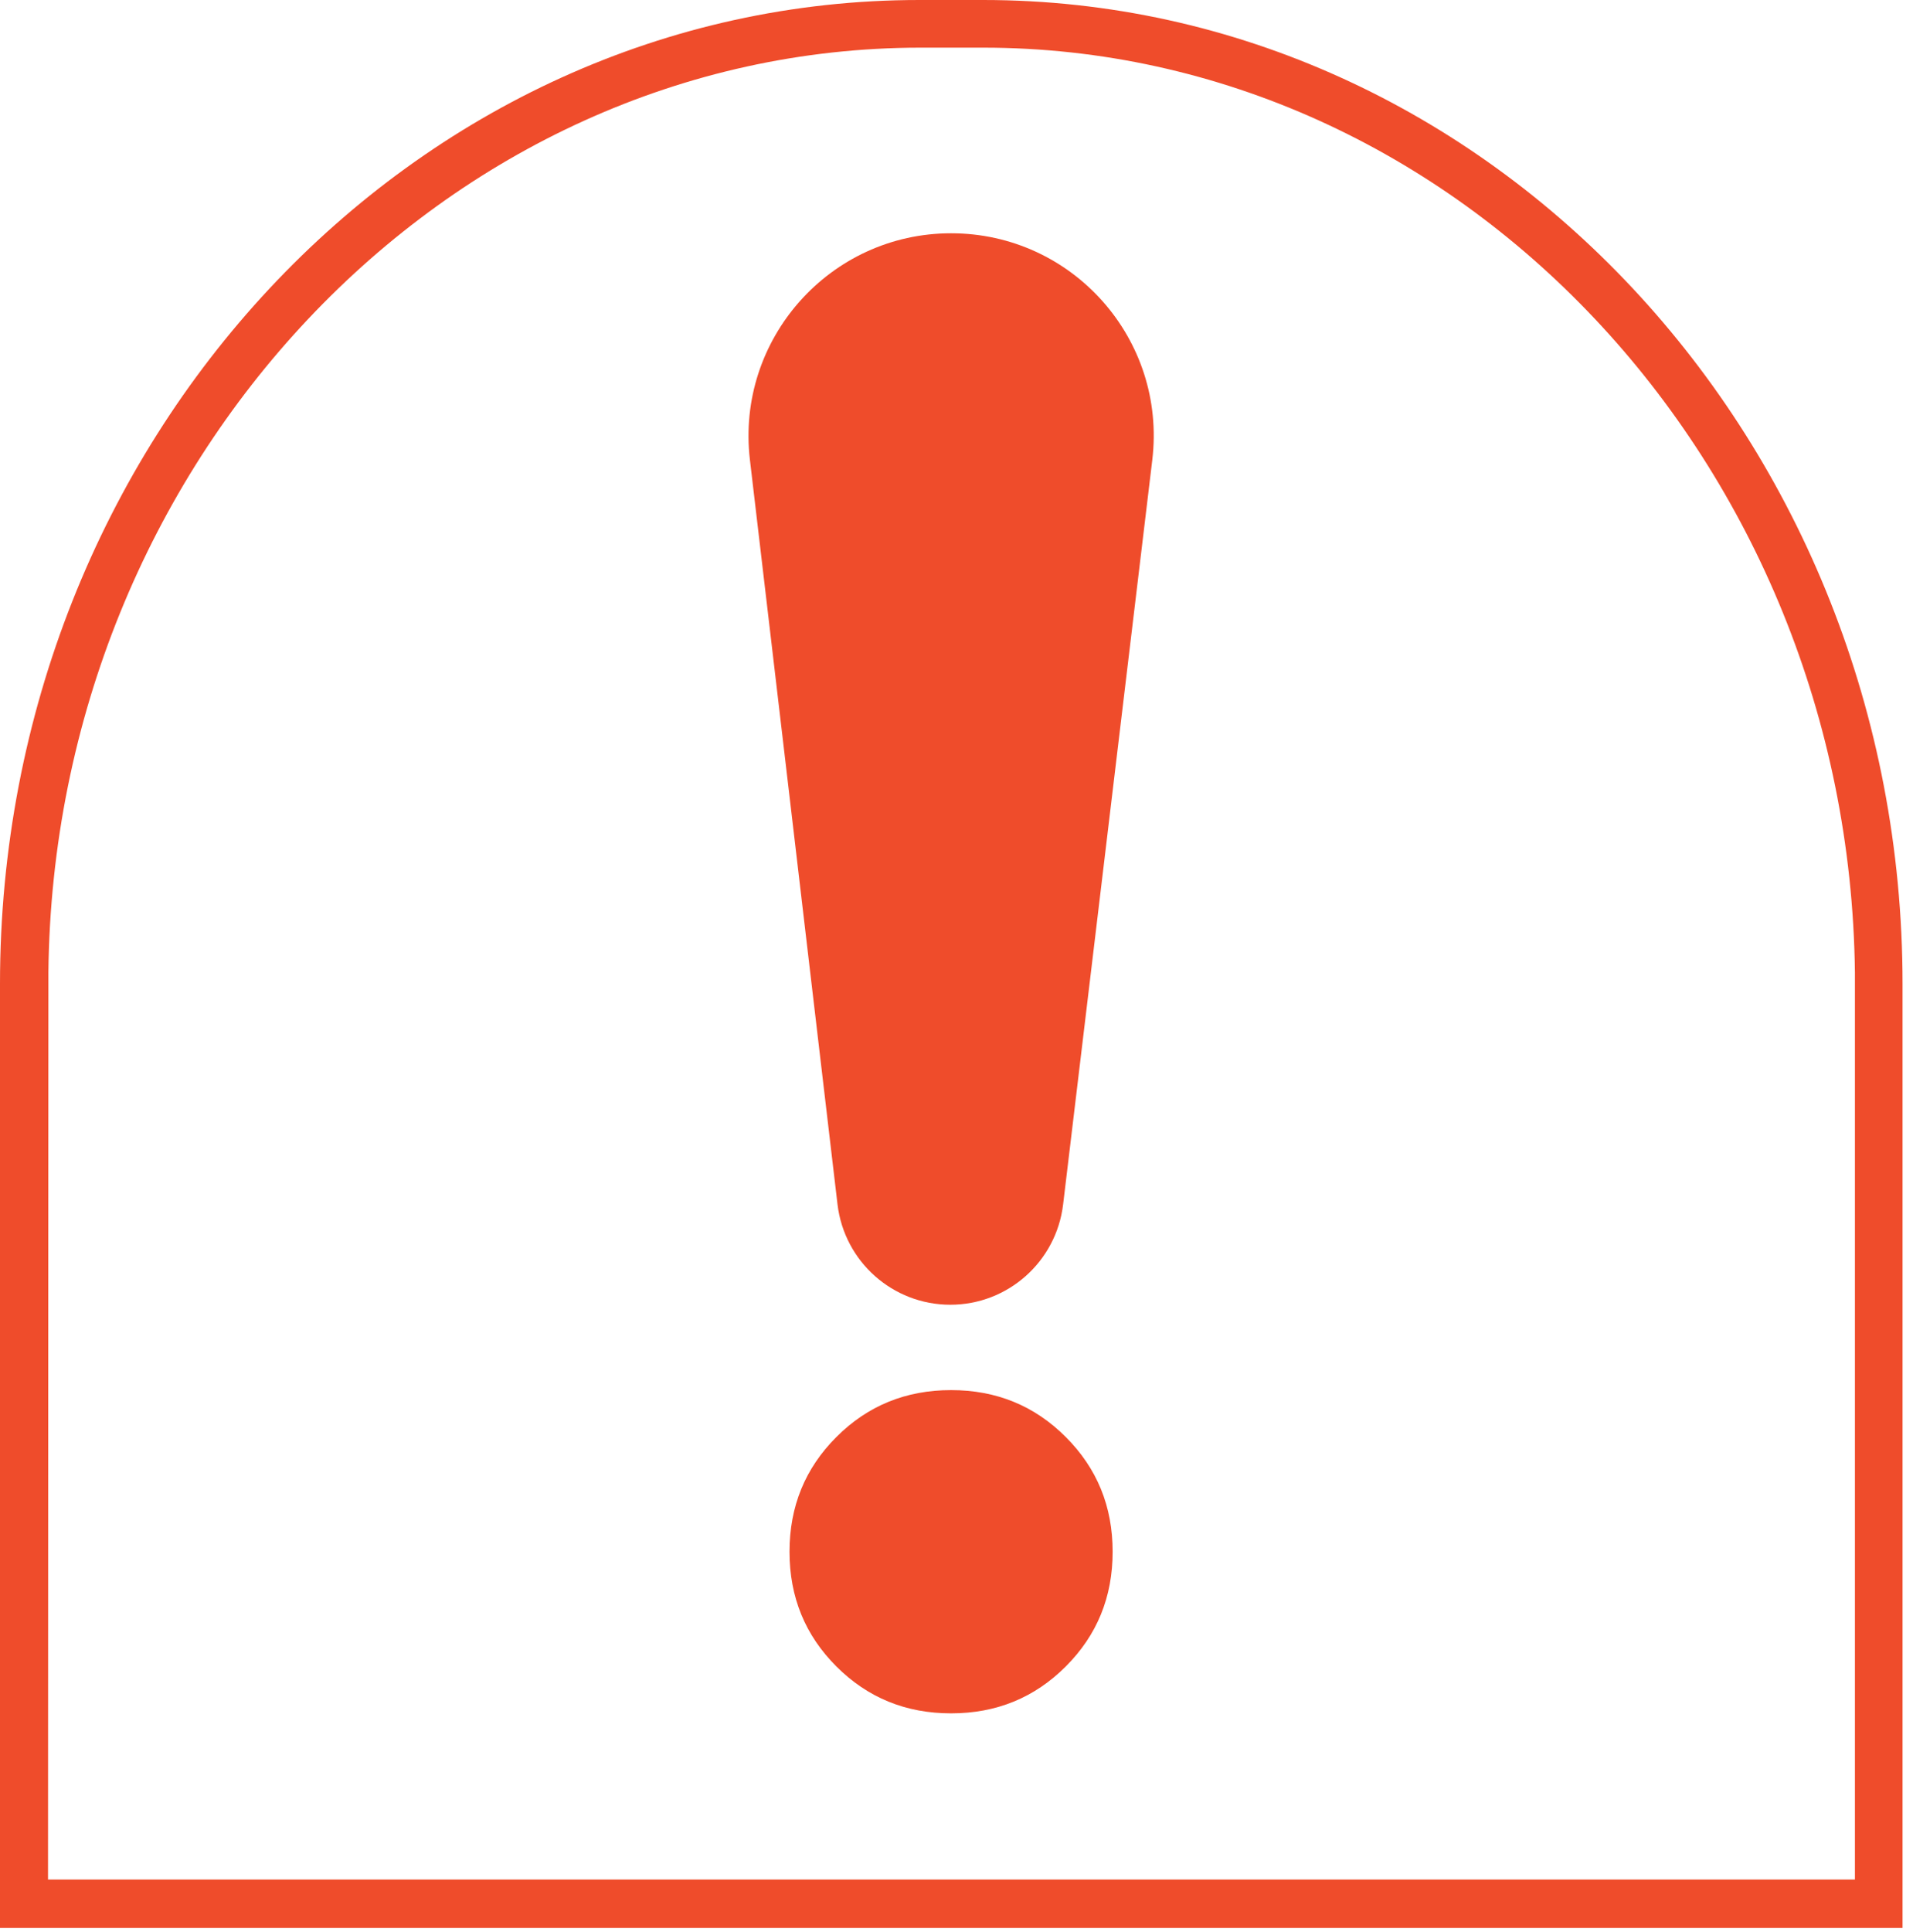 <?xml version="1.0" encoding="UTF-8"?> <svg xmlns="http://www.w3.org/2000/svg" width="103" height="104" viewBox="0 0 103 104" fill="none"><g clip-path="url(#clip0_208_3826)"><path d="M49.505 0H52.932C80.218 0 102.437 23.758 102.437 52.952V103.771H0V52.952C0 23.758 22.198 0 49.505 0ZM99.873 53.588V52.337C99.544 24.886 78.495 2.565 52.932 2.565H49.546C23.963 2.585 2.893 24.907 2.606 52.337V53.588L2.585 101.165H99.873V53.588Z" fill="#EF4C2B"></path><path d="M51.208 12.556C57.753 12.556 62.82 18.259 62.041 24.763L57.24 64.831C56.871 67.908 54.265 70.227 51.167 70.227C48.069 70.227 45.464 67.908 45.094 64.831L40.376 24.742C39.617 18.259 44.684 12.556 51.208 12.556Z" fill="#EF4C2B"></path><path d="M45.033 89.697C43.35 88.014 42.509 85.963 42.509 83.521C42.509 81.08 43.35 79.028 45.033 77.346C46.715 75.663 48.767 74.822 51.208 74.822C53.65 74.822 55.701 75.663 57.383 77.346C59.066 79.028 59.907 81.08 59.907 83.521C59.907 85.963 59.066 88.014 57.383 89.697C55.701 91.379 53.65 92.22 51.208 92.22C48.767 92.22 46.715 91.379 45.033 89.697Z" fill="#EF4C2B"></path></g><defs><clipPath id="clip0_208_3826"><rect width="102.437" height="103.75" fill="white"></rect></clipPath></defs></svg> 